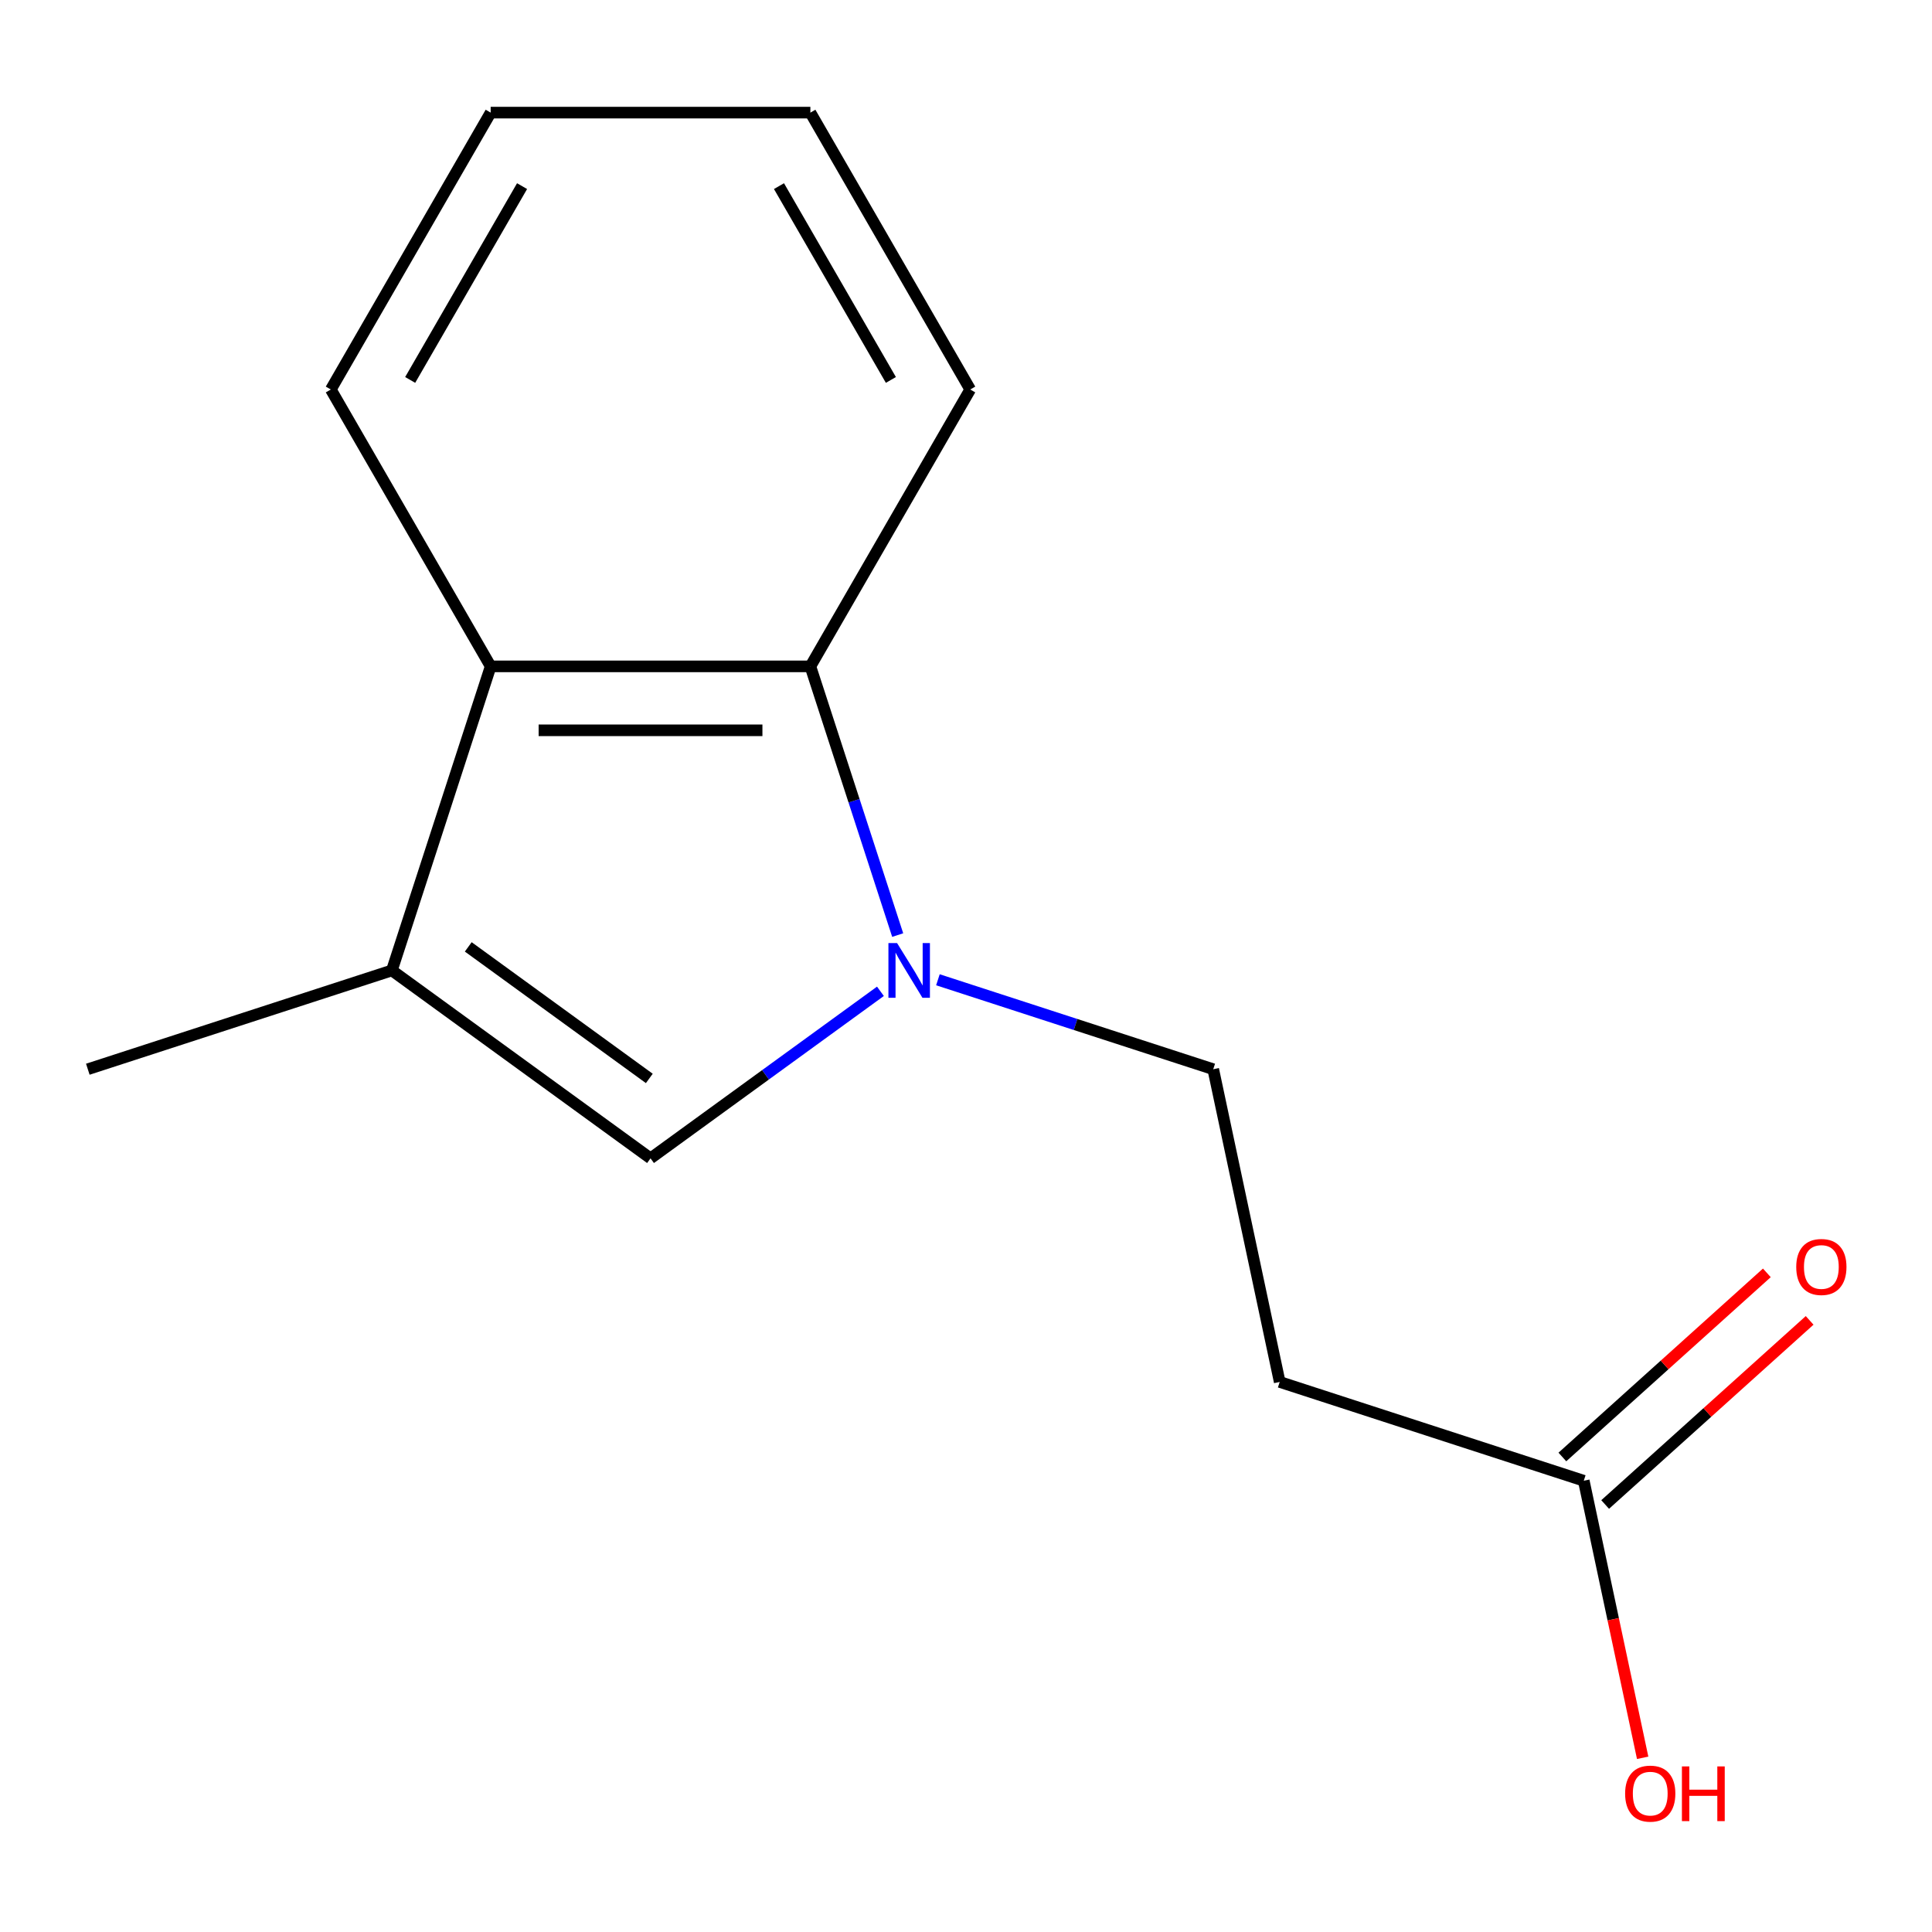 <?xml version='1.0' encoding='iso-8859-1'?>
<svg version='1.1' baseProfile='full'
              xmlns='http://www.w3.org/2000/svg'
                      xmlns:rdkit='http://www.rdkit.org/xml'
                      xmlns:xlink='http://www.w3.org/1999/xlink'
                  xml:space='preserve'
width='1000px' height='1000px' viewBox='0 0 1000 1000'>
<!-- END OF HEADER -->
<rect style='opacity:1.0;fill:#FFFFFF;stroke:none' width='1000' height='1000' x='0' y='0'> </rect>
<path class='bond-0' d='M 455.71,513.101 L 396.211,556.33' style='fill:none;fill-rule:evenodd;stroke:#0000FF;stroke-width:6px;stroke-linecap:butt;stroke-linejoin:miter;stroke-opacity:1' />
<path class='bond-0' d='M 396.211,556.33 L 336.711,599.559' style='fill:none;fill-rule:evenodd;stroke:#000000;stroke-width:6px;stroke-linecap:butt;stroke-linejoin:miter;stroke-opacity:1' />
<path class='bond-2' d='M 464.642,483.995 L 442.047,414.453' style='fill:none;fill-rule:evenodd;stroke:#0000FF;stroke-width:6px;stroke-linecap:butt;stroke-linejoin:miter;stroke-opacity:1' />
<path class='bond-2' d='M 442.047,414.453 L 419.451,344.912' style='fill:none;fill-rule:evenodd;stroke:#000000;stroke-width:6px;stroke-linecap:butt;stroke-linejoin:miter;stroke-opacity:1' />
<path class='bond-5' d='M 485.464,507.126 L 556.716,530.277' style='fill:none;fill-rule:evenodd;stroke:#0000FF;stroke-width:6px;stroke-linecap:butt;stroke-linejoin:miter;stroke-opacity:1' />
<path class='bond-5' d='M 556.716,530.277 L 627.968,553.428' style='fill:none;fill-rule:evenodd;stroke:#000000;stroke-width:6px;stroke-linecap:butt;stroke-linejoin:miter;stroke-opacity:1' />
<path class='bond-1' d='M 336.711,599.559 L 202.835,502.292' style='fill:none;fill-rule:evenodd;stroke:#000000;stroke-width:6px;stroke-linecap:butt;stroke-linejoin:miter;stroke-opacity:1' />
<path class='bond-1' d='M 336.083,558.194 L 242.37,490.107' style='fill:none;fill-rule:evenodd;stroke:#000000;stroke-width:6px;stroke-linecap:butt;stroke-linejoin:miter;stroke-opacity:1' />
<path class='bond-9' d='M 202.835,502.292 L 45.455,553.428' style='fill:none;fill-rule:evenodd;stroke:#000000;stroke-width:6px;stroke-linecap:butt;stroke-linejoin:miter;stroke-opacity:1' />
<path class='bond-14' d='M 202.835,502.292 L 253.971,344.912' style='fill:none;fill-rule:evenodd;stroke:#000000;stroke-width:6px;stroke-linecap:butt;stroke-linejoin:miter;stroke-opacity:1' />
<path class='bond-3' d='M 419.451,344.912 L 253.971,344.912' style='fill:none;fill-rule:evenodd;stroke:#000000;stroke-width:6px;stroke-linecap:butt;stroke-linejoin:miter;stroke-opacity:1' />
<path class='bond-3' d='M 394.629,378.008 L 278.793,378.008' style='fill:none;fill-rule:evenodd;stroke:#000000;stroke-width:6px;stroke-linecap:butt;stroke-linejoin:miter;stroke-opacity:1' />
<path class='bond-10' d='M 419.451,344.912 L 502.191,201.602' style='fill:none;fill-rule:evenodd;stroke:#000000;stroke-width:6px;stroke-linecap:butt;stroke-linejoin:miter;stroke-opacity:1' />
<path class='bond-11' d='M 253.971,344.912 L 171.231,201.602' style='fill:none;fill-rule:evenodd;stroke:#000000;stroke-width:6px;stroke-linecap:butt;stroke-linejoin:miter;stroke-opacity:1' />
<path class='bond-4' d='M 662.373,715.292 L 627.968,553.428' style='fill:none;fill-rule:evenodd;stroke:#000000;stroke-width:6px;stroke-linecap:butt;stroke-linejoin:miter;stroke-opacity:1' />
<path class='bond-6' d='M 662.373,715.292 L 819.754,766.428' style='fill:none;fill-rule:evenodd;stroke:#000000;stroke-width:6px;stroke-linecap:butt;stroke-linejoin:miter;stroke-opacity:1' />
<path class='bond-7' d='M 830.827,778.726 L 883.746,731.077' style='fill:none;fill-rule:evenodd;stroke:#000000;stroke-width:6px;stroke-linecap:butt;stroke-linejoin:miter;stroke-opacity:1' />
<path class='bond-7' d='M 883.746,731.077 L 936.665,683.428' style='fill:none;fill-rule:evenodd;stroke:#FF0000;stroke-width:6px;stroke-linecap:butt;stroke-linejoin:miter;stroke-opacity:1' />
<path class='bond-7' d='M 808.681,754.131 L 861.6,706.482' style='fill:none;fill-rule:evenodd;stroke:#000000;stroke-width:6px;stroke-linecap:butt;stroke-linejoin:miter;stroke-opacity:1' />
<path class='bond-7' d='M 861.6,706.482 L 914.519,658.833' style='fill:none;fill-rule:evenodd;stroke:#FF0000;stroke-width:6px;stroke-linecap:butt;stroke-linejoin:miter;stroke-opacity:1' />
<path class='bond-8' d='M 819.754,766.428 L 834.995,838.132' style='fill:none;fill-rule:evenodd;stroke:#000000;stroke-width:6px;stroke-linecap:butt;stroke-linejoin:miter;stroke-opacity:1' />
<path class='bond-8' d='M 834.995,838.132 L 850.236,909.835' style='fill:none;fill-rule:evenodd;stroke:#FF0000;stroke-width:6px;stroke-linecap:butt;stroke-linejoin:miter;stroke-opacity:1' />
<path class='bond-12' d='M 502.191,201.602 L 419.451,58.292' style='fill:none;fill-rule:evenodd;stroke:#000000;stroke-width:6px;stroke-linecap:butt;stroke-linejoin:miter;stroke-opacity:1' />
<path class='bond-12' d='M 461.118,196.653 L 403.2,96.337' style='fill:none;fill-rule:evenodd;stroke:#000000;stroke-width:6px;stroke-linecap:butt;stroke-linejoin:miter;stroke-opacity:1' />
<path class='bond-15' d='M 171.231,201.602 L 253.971,58.292' style='fill:none;fill-rule:evenodd;stroke:#000000;stroke-width:6px;stroke-linecap:butt;stroke-linejoin:miter;stroke-opacity:1' />
<path class='bond-15' d='M 212.304,196.653 L 270.222,96.337' style='fill:none;fill-rule:evenodd;stroke:#000000;stroke-width:6px;stroke-linecap:butt;stroke-linejoin:miter;stroke-opacity:1' />
<path class='bond-13' d='M 419.451,58.292 L 253.971,58.292' style='fill:none;fill-rule:evenodd;stroke:#000000;stroke-width:6px;stroke-linecap:butt;stroke-linejoin:miter;stroke-opacity:1' />
<path  class='atom-0' d='M 464.327 488.132
L 473.607 503.132
Q 474.527 504.612, 476.007 507.292
Q 477.487 509.972, 477.567 510.132
L 477.567 488.132
L 481.327 488.132
L 481.327 516.452
L 477.447 516.452
L 467.487 500.052
Q 466.327 498.132, 465.087 495.932
Q 463.887 493.732, 463.527 493.052
L 463.527 516.452
L 459.847 516.452
L 459.847 488.132
L 464.327 488.132
' fill='#0000FF'/>
<path  class='atom-8' d='M 929.729 655.781
Q 929.729 648.981, 933.089 645.181
Q 936.449 641.381, 942.729 641.381
Q 949.009 641.381, 952.369 645.181
Q 955.729 648.981, 955.729 655.781
Q 955.729 662.661, 952.329 666.581
Q 948.929 670.461, 942.729 670.461
Q 936.489 670.461, 933.089 666.581
Q 929.729 662.701, 929.729 655.781
M 942.729 667.261
Q 947.049 667.261, 949.369 664.381
Q 951.729 661.461, 951.729 655.781
Q 951.729 650.221, 949.369 647.421
Q 947.049 644.581, 942.729 644.581
Q 938.409 644.581, 936.049 647.381
Q 933.729 650.181, 933.729 655.781
Q 933.729 661.501, 936.049 664.381
Q 938.409 667.261, 942.729 667.261
' fill='#FF0000'/>
<path  class='atom-9' d='M 841.159 928.372
Q 841.159 921.572, 844.519 917.772
Q 847.879 913.972, 854.159 913.972
Q 860.439 913.972, 863.799 917.772
Q 867.159 921.572, 867.159 928.372
Q 867.159 935.252, 863.759 939.172
Q 860.359 943.052, 854.159 943.052
Q 847.919 943.052, 844.519 939.172
Q 841.159 935.292, 841.159 928.372
M 854.159 939.852
Q 858.479 939.852, 860.799 936.972
Q 863.159 934.052, 863.159 928.372
Q 863.159 922.812, 860.799 920.012
Q 858.479 917.172, 854.159 917.172
Q 849.839 917.172, 847.479 919.972
Q 845.159 922.772, 845.159 928.372
Q 845.159 934.092, 847.479 936.972
Q 849.839 939.852, 854.159 939.852
' fill='#FF0000'/>
<path  class='atom-9' d='M 870.559 914.292
L 874.399 914.292
L 874.399 926.332
L 888.879 926.332
L 888.879 914.292
L 892.719 914.292
L 892.719 942.612
L 888.879 942.612
L 888.879 929.532
L 874.399 929.532
L 874.399 942.612
L 870.559 942.612
L 870.559 914.292
' fill='#FF0000'/>
</svg>

